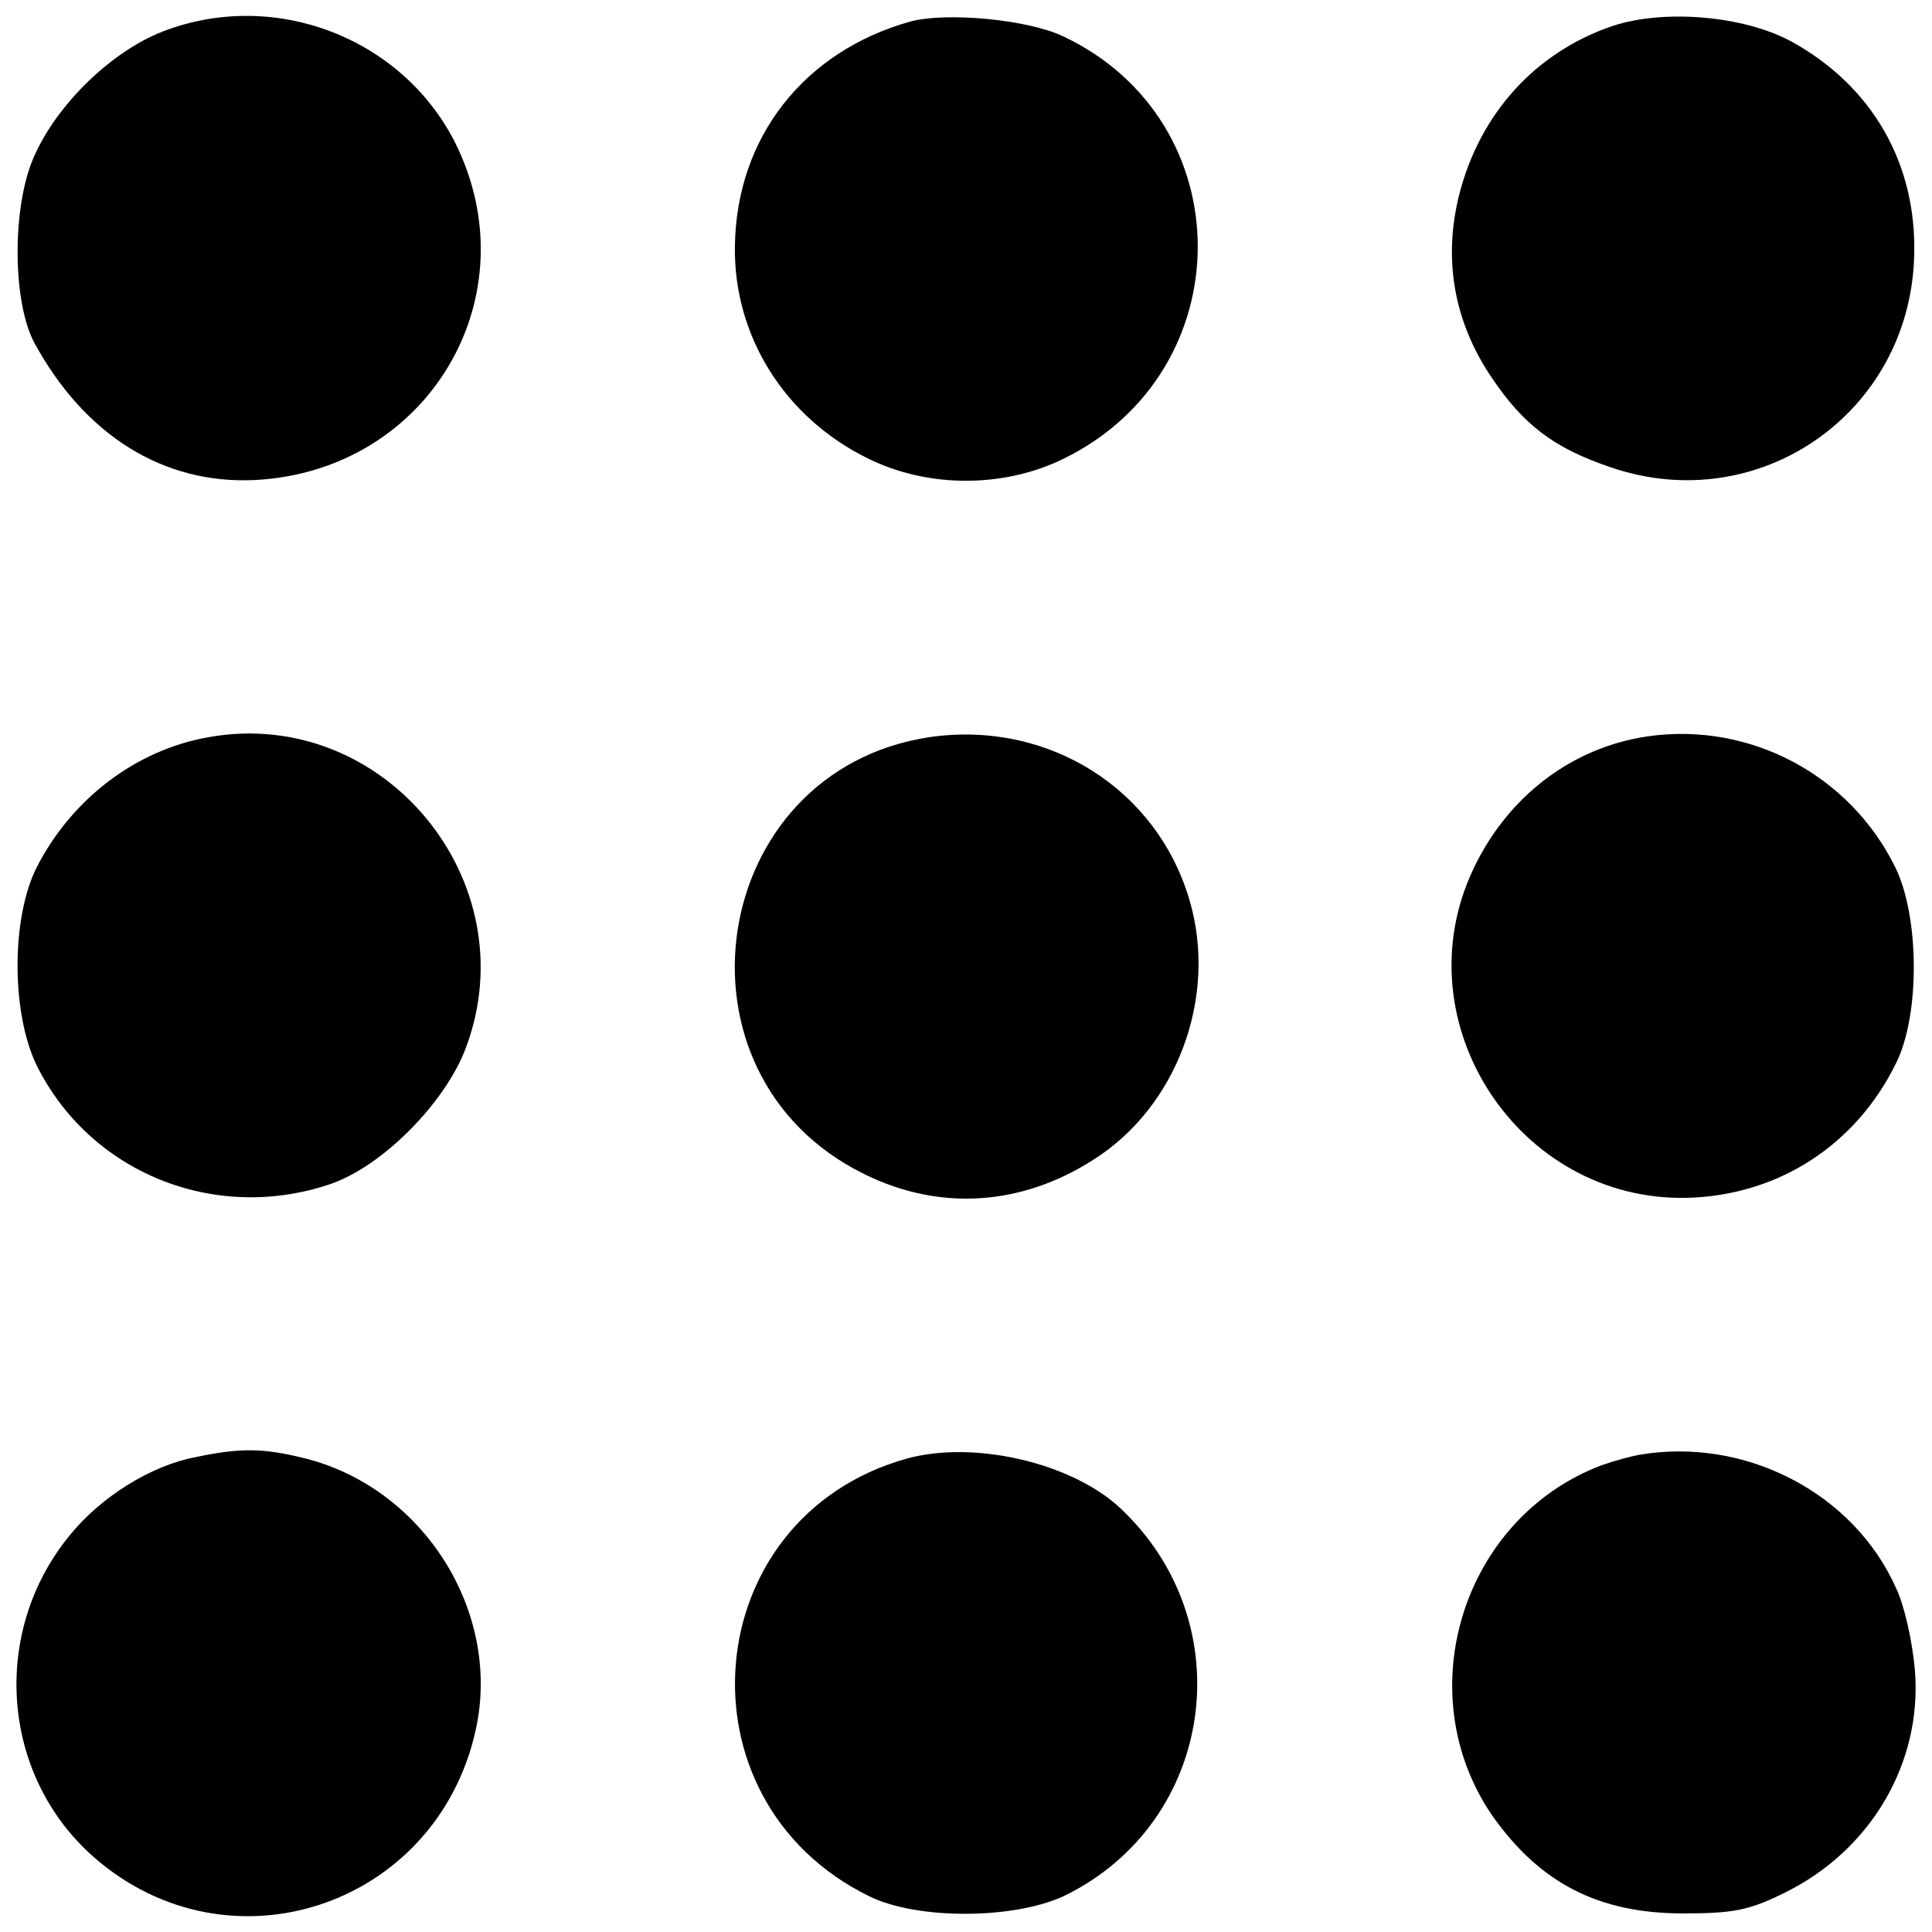 <?xml version="1.0" standalone="no"?>
<!DOCTYPE svg PUBLIC "-//W3C//DTD SVG 20010904//EN"
 "http://www.w3.org/TR/2001/REC-SVG-20010904/DTD/svg10.dtd">
<svg version="1.0" xmlns="http://www.w3.org/2000/svg"
 width="260pt" height="260pt" viewBox="0 0 260 260"
 preserveAspectRatio="xMidYMid meet">
<g transform="translate(0,260) scale(0.1,-0.1)"
fill="#000000" stroke="none">
<path d="M220 2558 c-73 -28 -150 -105 -178 -178 -26 -69 -24 -188 4 -241 68
-125 174 -191 297 -185 234 12 373 248 269 455 -72 141 -243 206 -392 149z"/>
<path d="M1225 2571 c-143 -40 -234 -156 -236 -302 -2 -121 67 -231 179 -286
81 -40 183 -40 264 0 240 118 240 454 -1 568 -48 23 -158 33 -206 20z"/>
<path d="M2170 2565 c-103 -35 -178 -117 -206 -226 -22 -86 -8 -170 42 -245
44 -66 85 -97 162 -123 199 -68 402 73 408 284 4 124 -56 229 -165 289 -64 35
-172 44 -241 21z"/>
<path d="M281 1608 c-98 -17 -184 -83 -231 -174 -35 -68 -35 -196 -1 -267 71
-144 238 -213 394 -161 70 23 156 109 184 184 84 224 -111 460 -346 418z"/>
<path d="M1251 1608 c-299 -45 -361 -454 -88 -588 101 -50 211 -43 308 19 113
71 168 219 130 349 -44 151 -191 243 -350 220z"/>
<path d="M2217 1609 c-102 -15 -188 -81 -234 -178 -98 -206 60 -448 287 -443
123 3 228 71 282 182 32 65 31 196 -1 262 -61 125 -196 197 -334 177z"/>
<path d="M263 639 c-59 -11 -127 -53 -169 -105 -107 -130 -93 -323 32 -433
182 -160 461 -67 514 170 36 160 -71 328 -232 367 -53 13 -84 14 -145 1z"/>
<path d="M1220 637 c-282 -79 -314 -460 -50 -589 65 -32 196 -31 263 1 202 99
240 367 74 522 -66 61 -197 91 -287 66z"/>
<path d="M2205 642 c-11 -2 -33 -8 -50 -14 -187 -71 -260 -306 -147 -471 64
-91 143 -132 257 -132 67 0 89 4 137 28 116 57 185 175 175 299 -3 37 -14 87
-25 110 -57 129 -204 205 -347 180z"/>
</g>
</svg>
